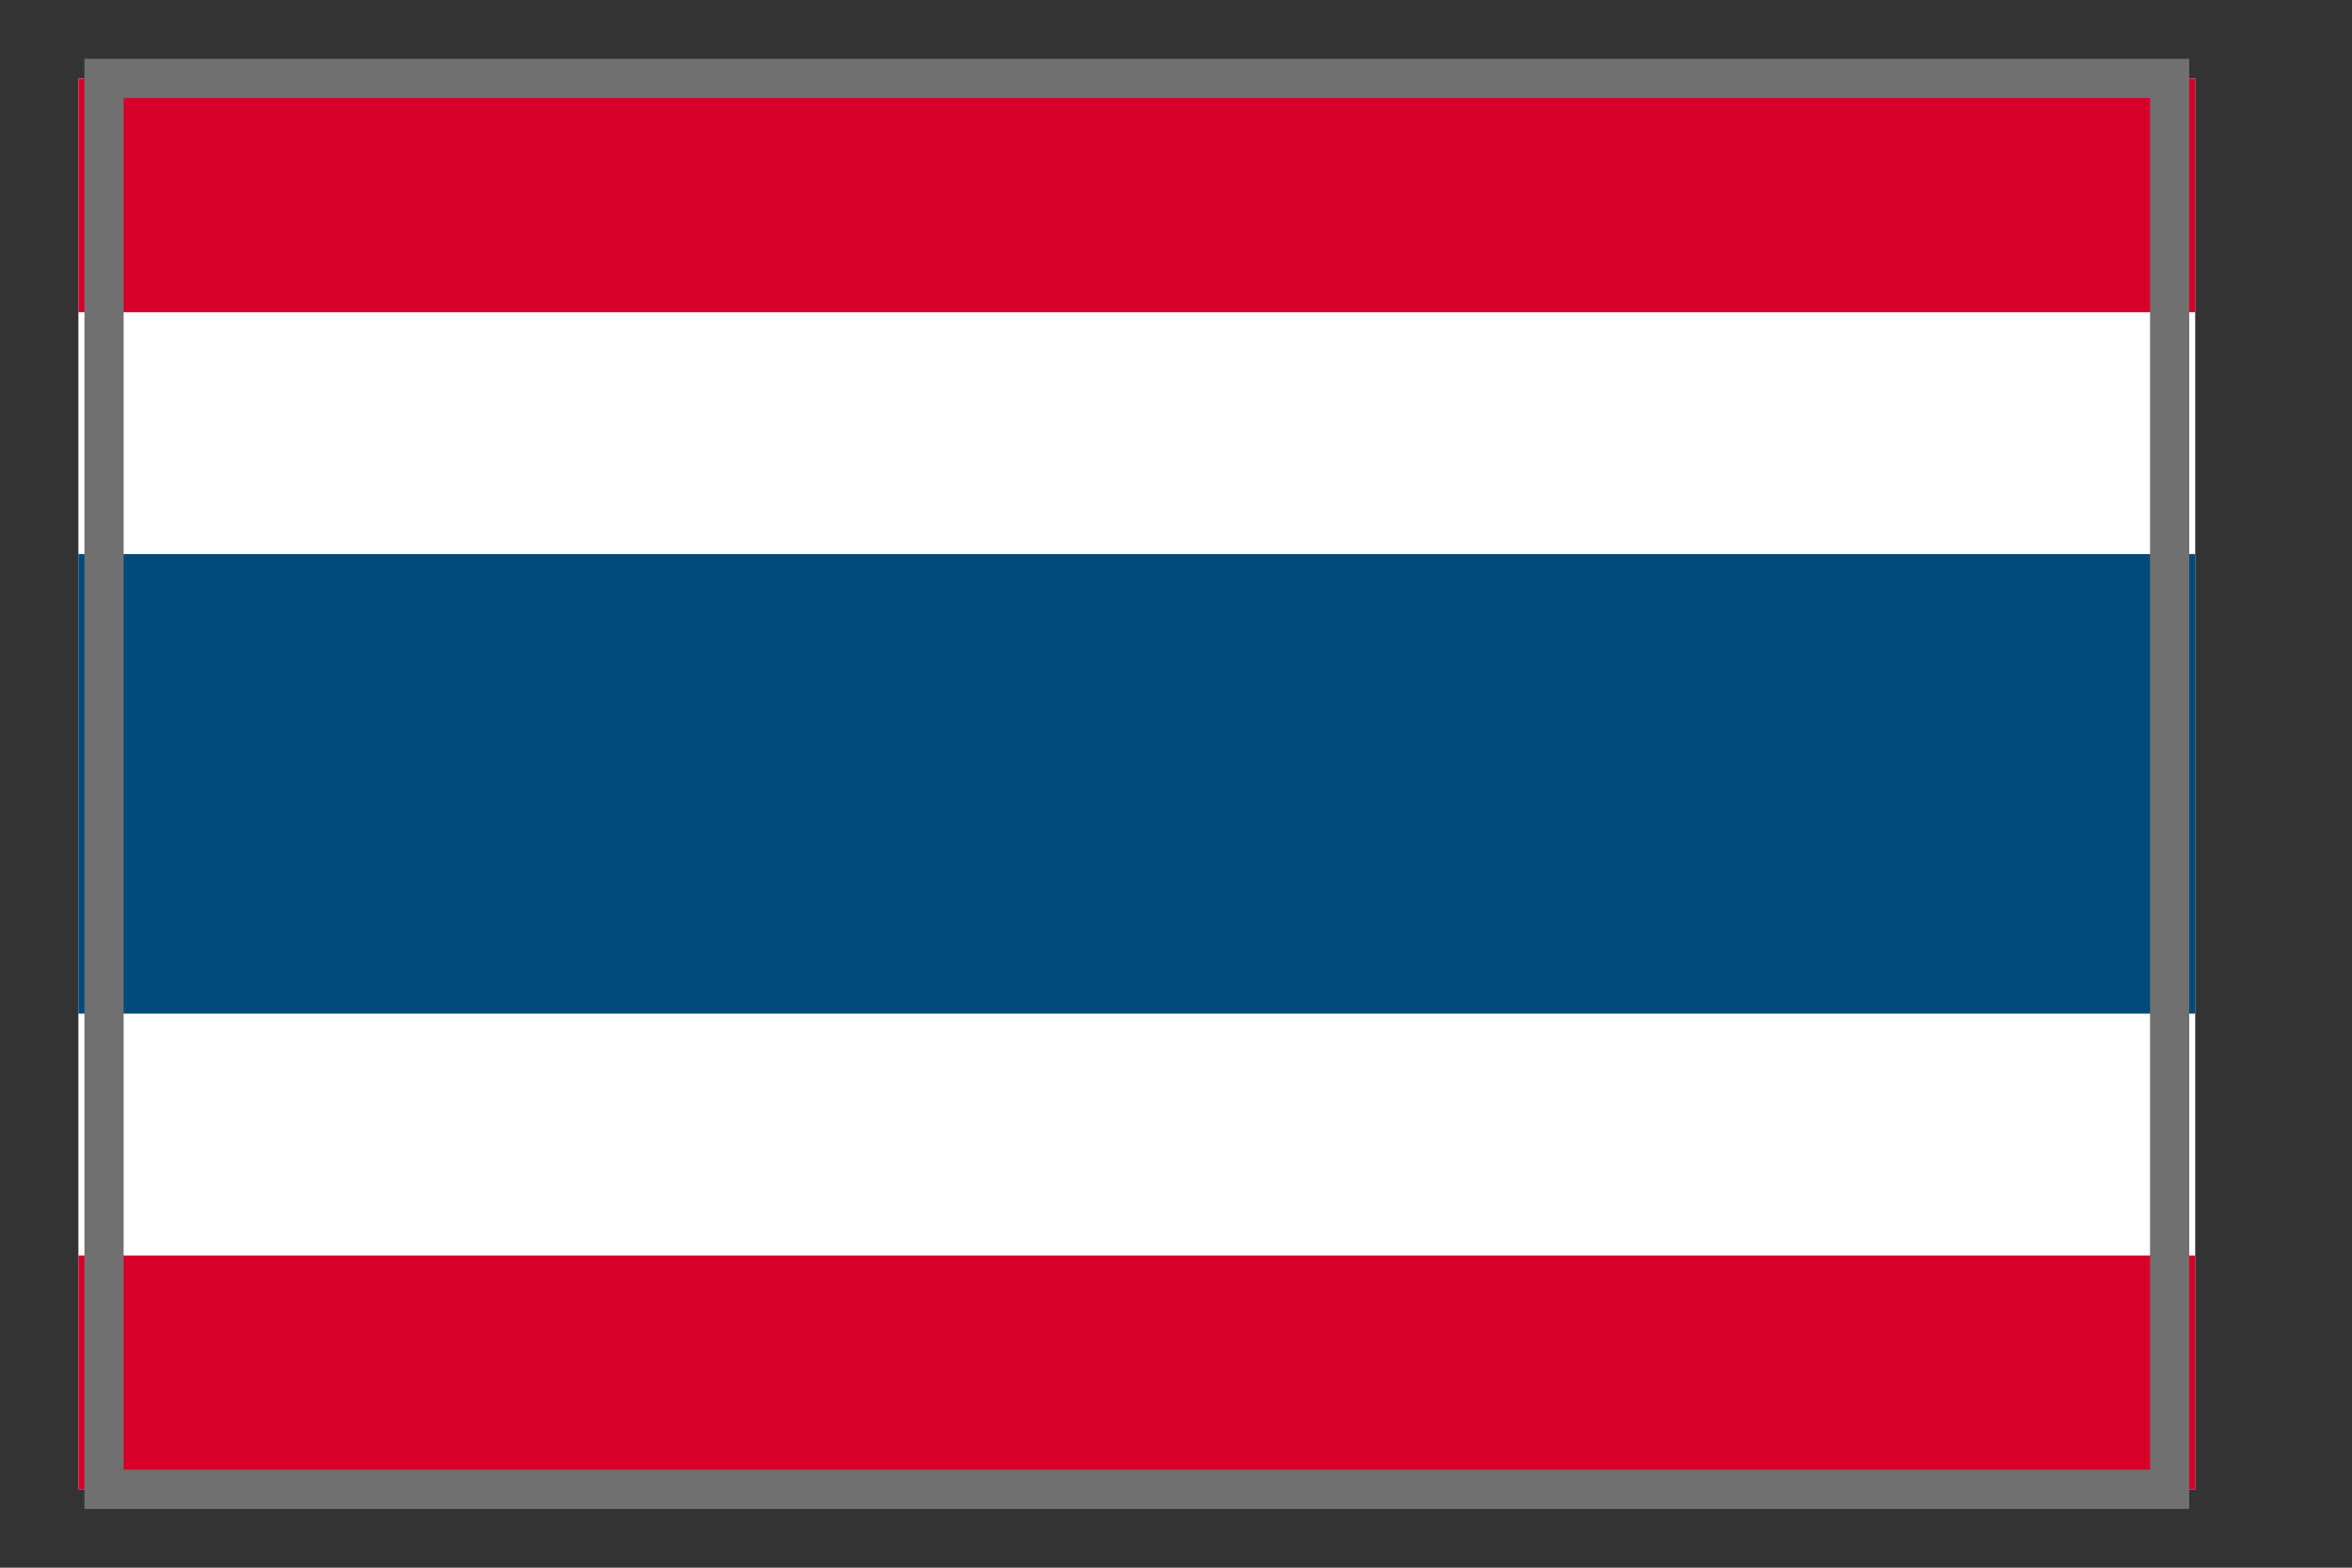 <svg xmlns="http://www.w3.org/2000/svg" xmlns:xlink="http://www.w3.org/1999/xlink" width="30" height="20" viewBox="0 0 30 20">
  <rect x="0" y="0" width="30" height="20" fill="#333333" stroke="none"/>
  <defs>
    <clipPath id="clip-path">
      <rect id="長方形_9324" data-name="長方形 9324" width="30" height="20" transform="translate(1011 6427)" fill="#9b9b9b"/>
    </clipPath>
  </defs>
  <g id="マスクグループ_206" data-name="マスクグループ 206" transform="translate(-1011 -6427)" clip-path="url(#clip-path)">
    <g id="グループ_15443" data-name="グループ 15443" transform="translate(1012 6428)">
      <g id="ntf_124" transform="translate(0 0)">
        <rect id="長方形_9041" data-name="長方形 9041" width="27" height="18" transform="translate(0 0)" fill="#fff"/>
        <rect id="長方形_9042" data-name="長方形 9042" width="27" height="5.862" transform="translate(0 6.069)" fill="#004a7b"/>
        <rect id="長方形_9043" data-name="長方形 9043" width="27" height="2.983" transform="translate(0 15.017)" fill="#d60029"/>
        <rect id="長方形_9044" data-name="長方形 9044" width="27" height="2.983" transform="translate(0 0)" fill="#d60029"/>
      </g>
      <rect id="長方形_9111" data-name="長方形 9111" width="26.347" height="18" transform="translate(0.327 0)" fill="none" stroke="#707070" stroke-width="0.5"/>
    </g>
  </g>
</svg>
